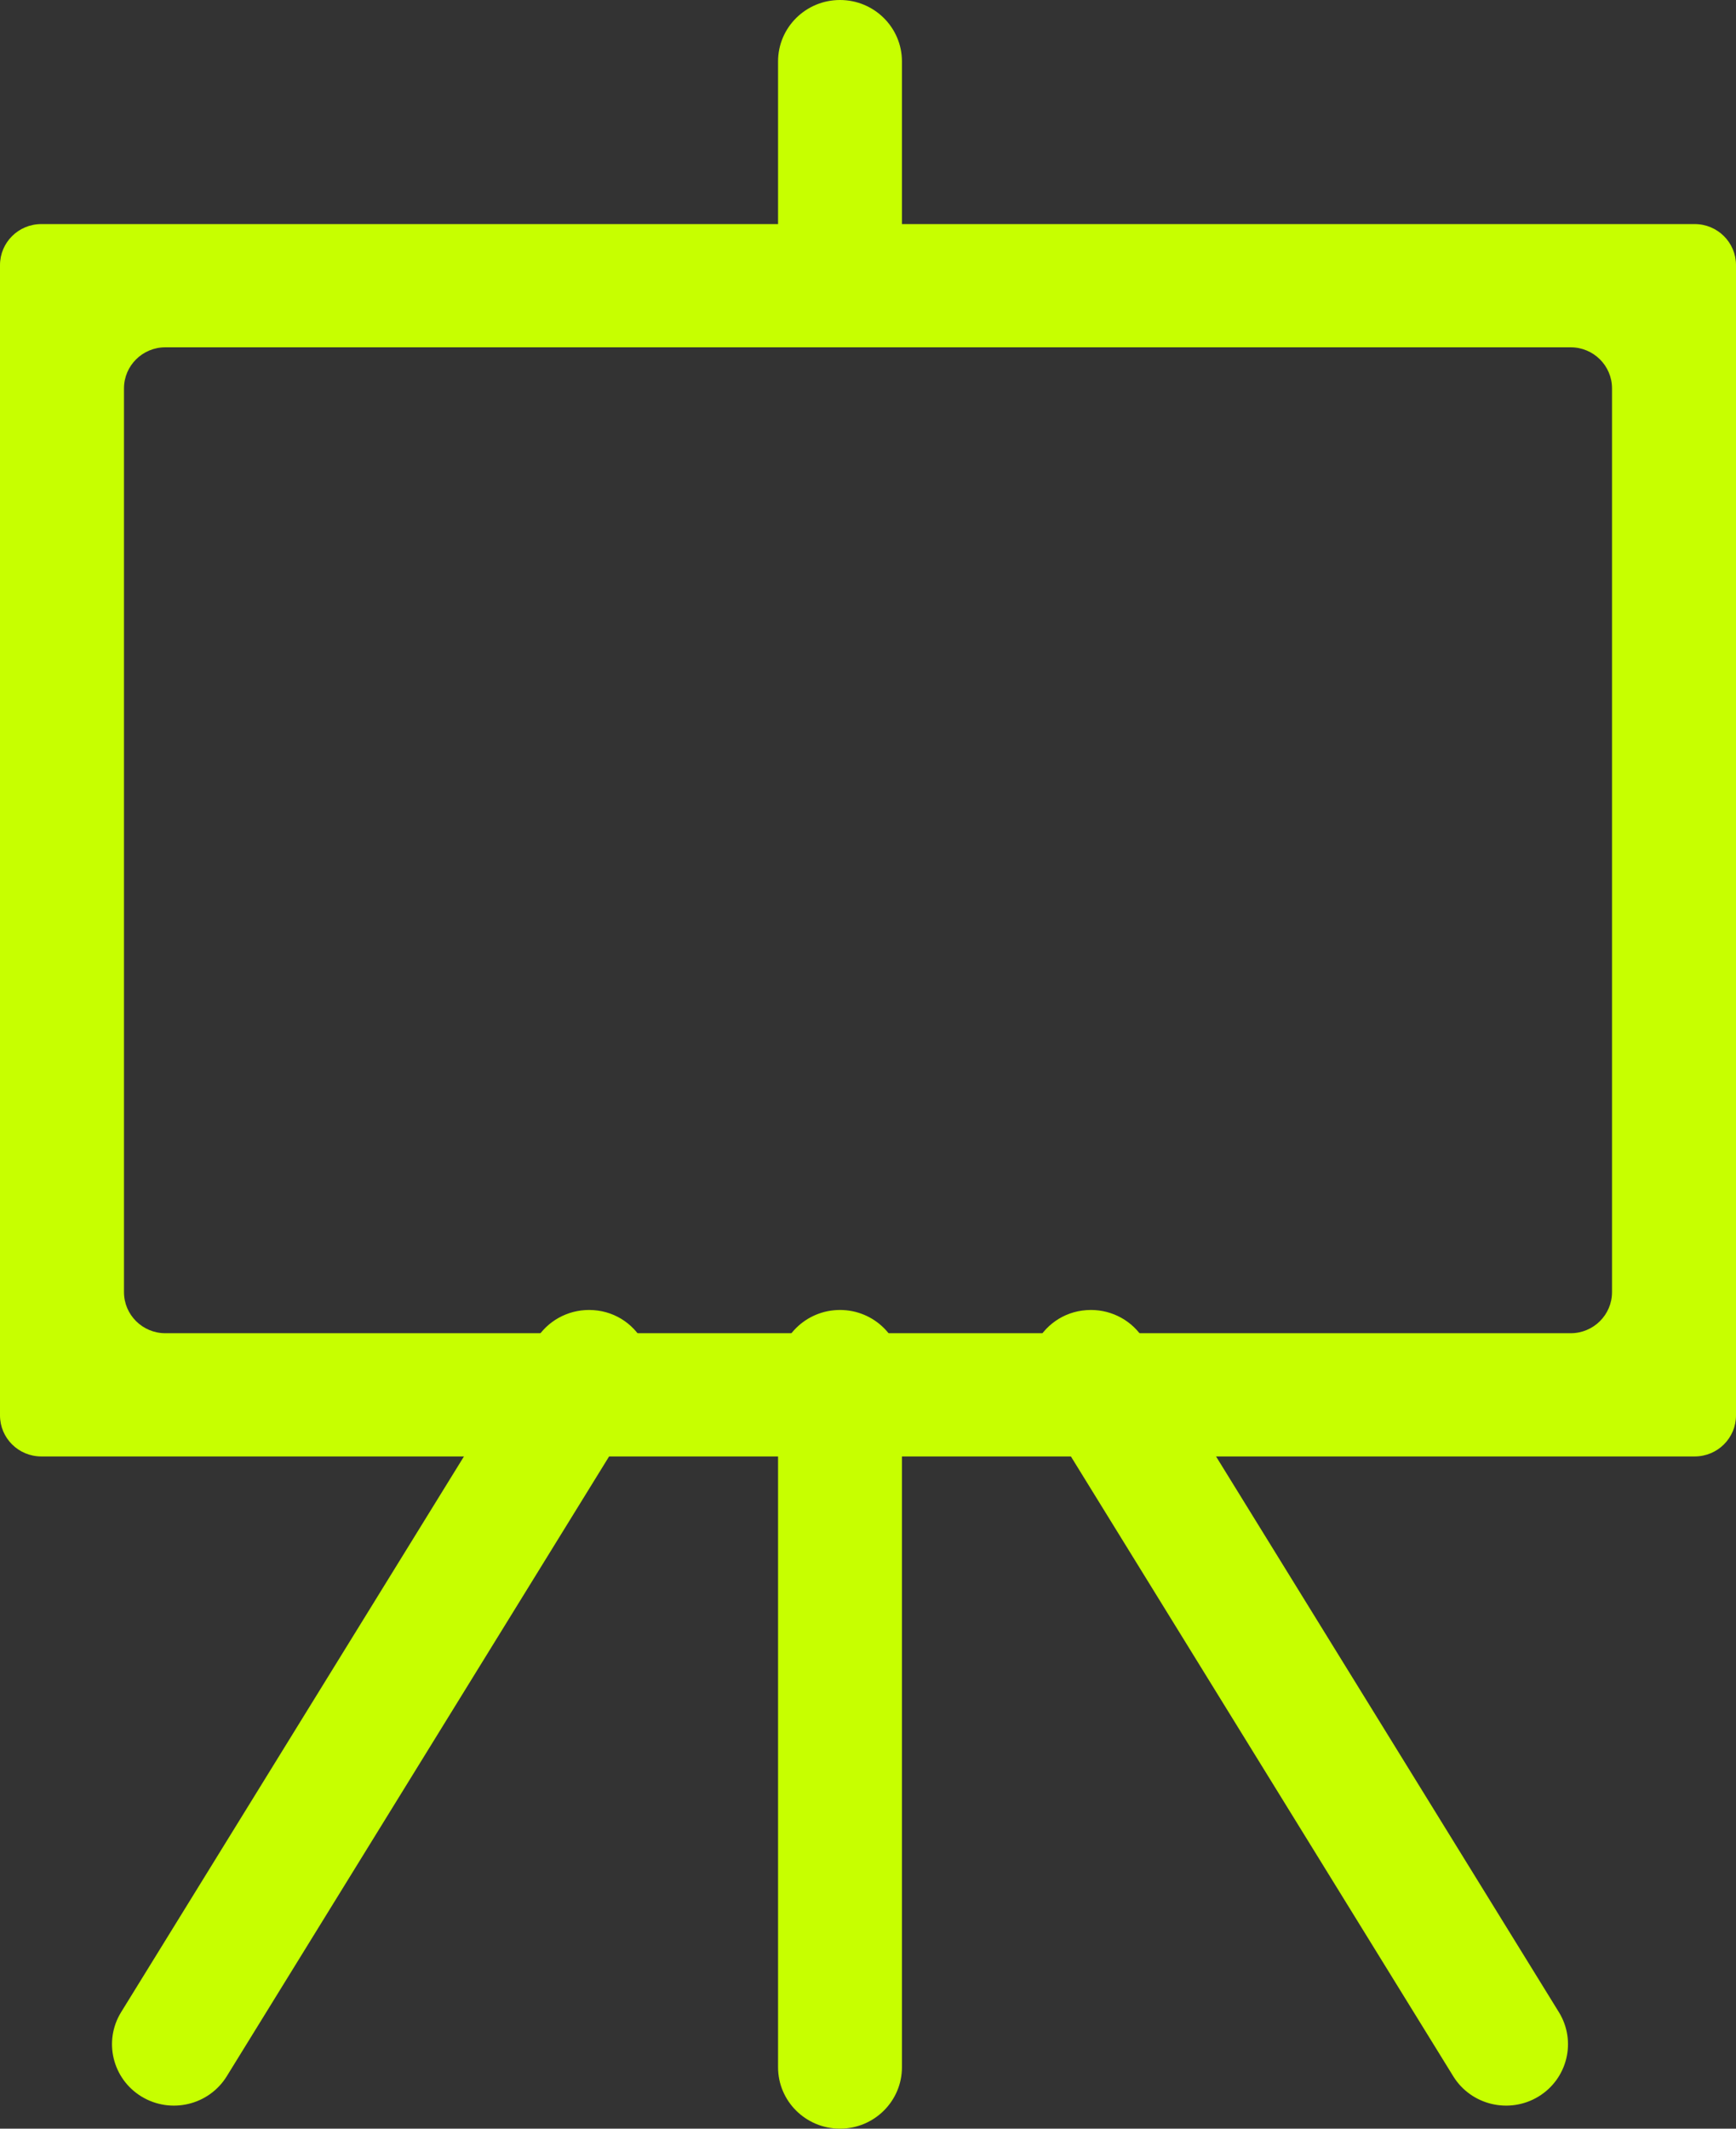 <?xml version="1.0" encoding="UTF-8"?>
<svg width="31px" height="38px" viewBox="0 0 31 38" version="1.1" xmlns="http://www.w3.org/2000/svg" xmlns:xlink="http://www.w3.org/1999/xlink">
    <rect x="0" y="0" width="31" height="38" fill="#333333" stroke="none"/>
    <title>noun_training_4256537</title>
    <g id="Page-1" stroke="none" stroke-width="1" fill="none" fill-rule="evenodd">
        <g id="HD---Employers" transform="translate(-289, -4421)" fill="#C7FF00">
            <g id="Group-12" transform="translate(4, 3722)">
                <g id="Group-65" transform="translate(253, 349.456)">
                    <g id="Group-23-Copy-7" transform="translate(0, 321)">
                        <g id="noun_training_4256537" transform="translate(32, 28.544)">
                            <path d="M13.894,1.096 C13.894,0.491 14.389,0 15,0 L15,0 C15.611,0 16.106,0.491 16.106,1.096 L16.106,4.75 C16.106,5.355 15.611,5.846 15,5.846 L15,5.846 C14.389,5.846 13.894,5.355 13.894,4.75 L13.894,1.096 Z M10.518,23.385 C10.133,23.385 9.776,23.583 9.575,23.909 L2.163,35.92 C1.844,36.437 2.008,37.112 2.529,37.428 L2.529,37.428 C3.05,37.743 3.73,37.581 4.049,37.065 L11.461,25.053 C11.911,24.322 11.381,23.385 10.518,23.385 L10.518,23.385 Z M15,23.385 C14.389,23.385 13.894,23.875 13.894,24.481 L13.894,36.904 C13.894,37.509 14.389,38 15,38 L15,38 C15.611,38 16.106,37.509 16.106,36.904 L16.106,24.481 C16.106,23.875 15.611,23.385 15,23.385 L15,23.385 Z M19.482,23.385 C18.619,23.385 18.088,24.322 18.539,25.053 L25.951,37.065 C26.27,37.581 26.95,37.743 27.471,37.428 L27.471,37.428 C27.992,37.112 28.156,36.437 27.837,35.92 L20.425,23.909 C20.224,23.583 19.867,23.385 19.482,23.385 L19.482,23.385 Z" id="Shape"></path>
                            <path d="M31,4.733 C31,4.328 30.67,4 30.262,4 L0.738,4 C0.33,4 0,4.328 0,4.733 L0,25.267 C0,25.672 0.33,26 0.738,26 L30.262,26 C30.67,26 31,25.672 31,25.267 L31,4.733 Z M28.786,6.933 C28.786,6.528 28.455,6.2 28.048,6.2 L2.952,6.2 C2.545,6.2 2.214,6.528 2.214,6.933 L2.214,23.067 C2.214,23.472 2.545,23.8 2.952,23.8 L28.048,23.8 C28.455,23.8 28.786,23.472 28.786,23.067 L28.786,6.933 Z" id="Shape"></path>
                        </g>
                    </g>
                </g>
            </g>
        </g>
    </g>
</svg>